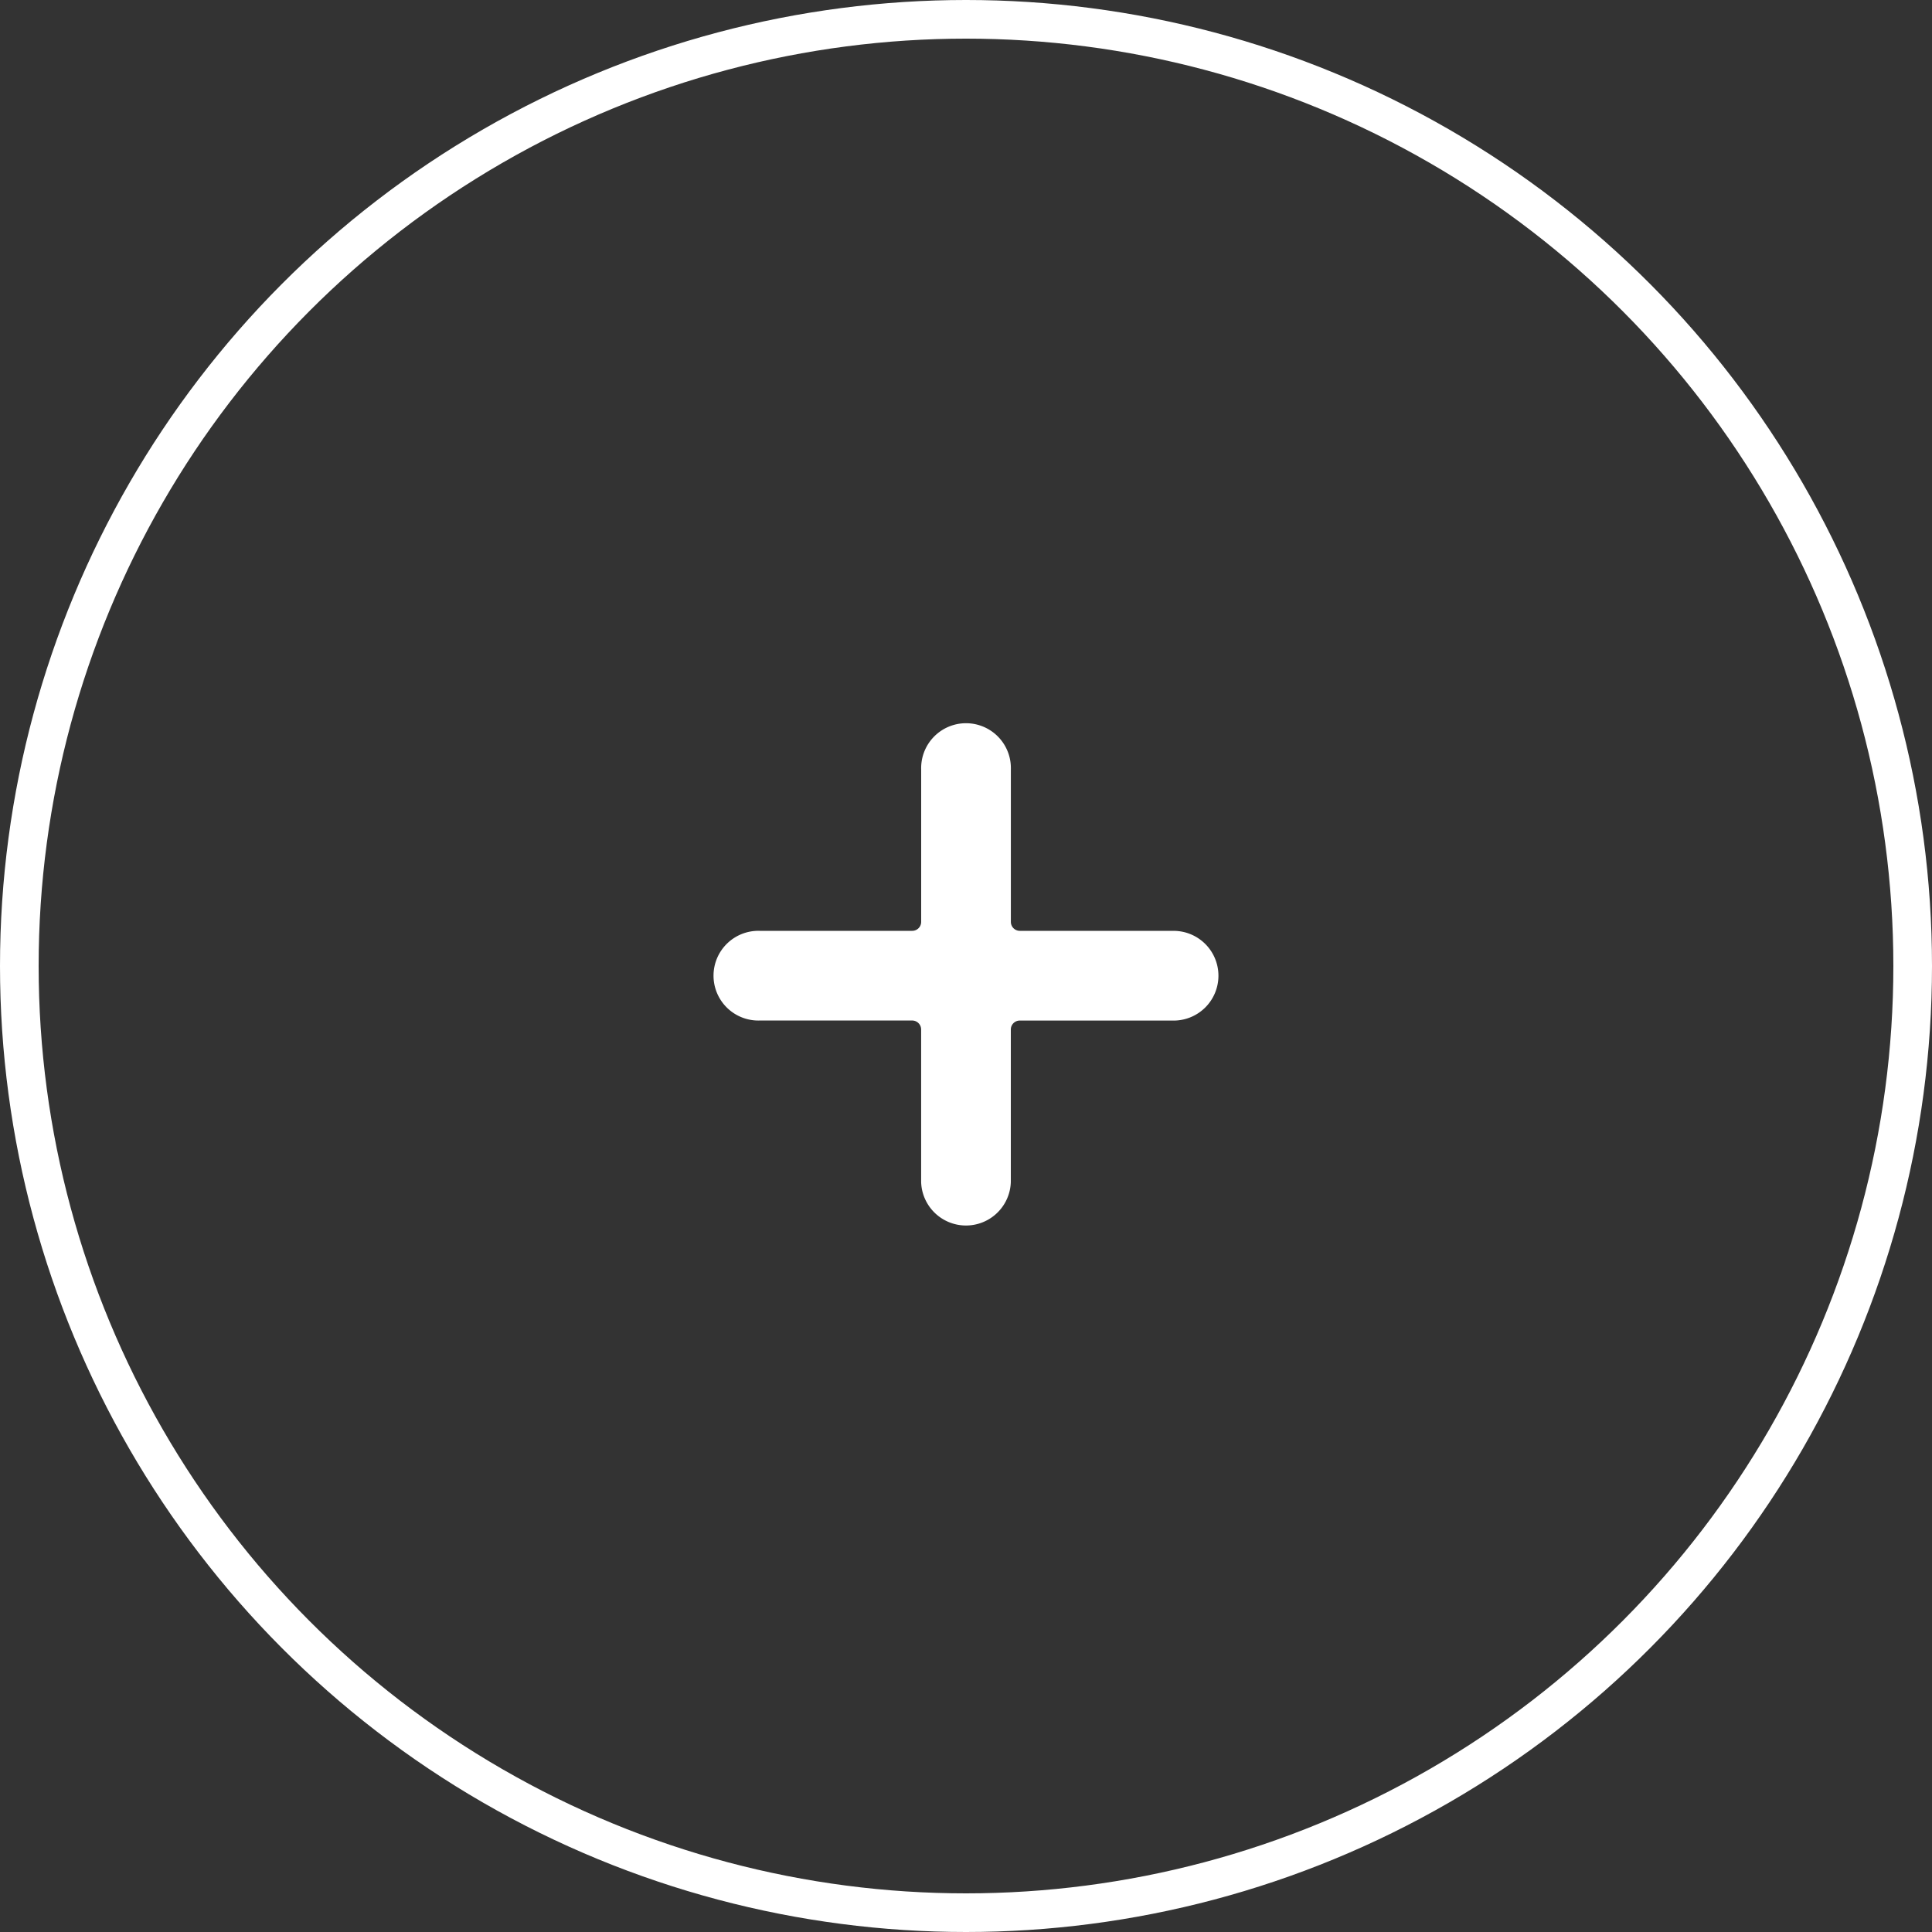 <svg id="btn_circle_open" xmlns="http://www.w3.org/2000/svg" width="50" height="50" viewBox="0 0 50 50">
  <rect x="0" y="0" width="50" height="50" fill="#333333" stroke="none"/>
  <rect id="Button_Circle_Add_background" data-name="Button / Circle /  Add background" width="50" height="50" fill="none"/>
  <g id="Oval" fill="none" stroke="#fff" stroke-miterlimit="10" stroke-width="1">
    <circle cx="25" cy="25" r="25" stroke="none"/>
    <circle cx="25" cy="25" r="24.5" fill="none"/>
  </g>
  <g id="Icon_add" data-name="Icon / add" transform="translate(18.5 18.751)">
    <path id="Path" d="M11.839,5.339H7.893a.232.232,0,0,1-.232-.232V1.161a1.161,1.161,0,1,0-2.321,0V5.107a.232.232,0,0,1-.232.232H1.161a1.161,1.161,0,1,0,0,2.321H5.107a.232.232,0,0,1,.232.232v3.946a1.161,1.161,0,0,0,2.321,0V7.893a.232.232,0,0,1,.232-.232h3.946a1.161,1.161,0,1,0,0-2.321Z" fill="#fff"/>
  </g>
</svg>
